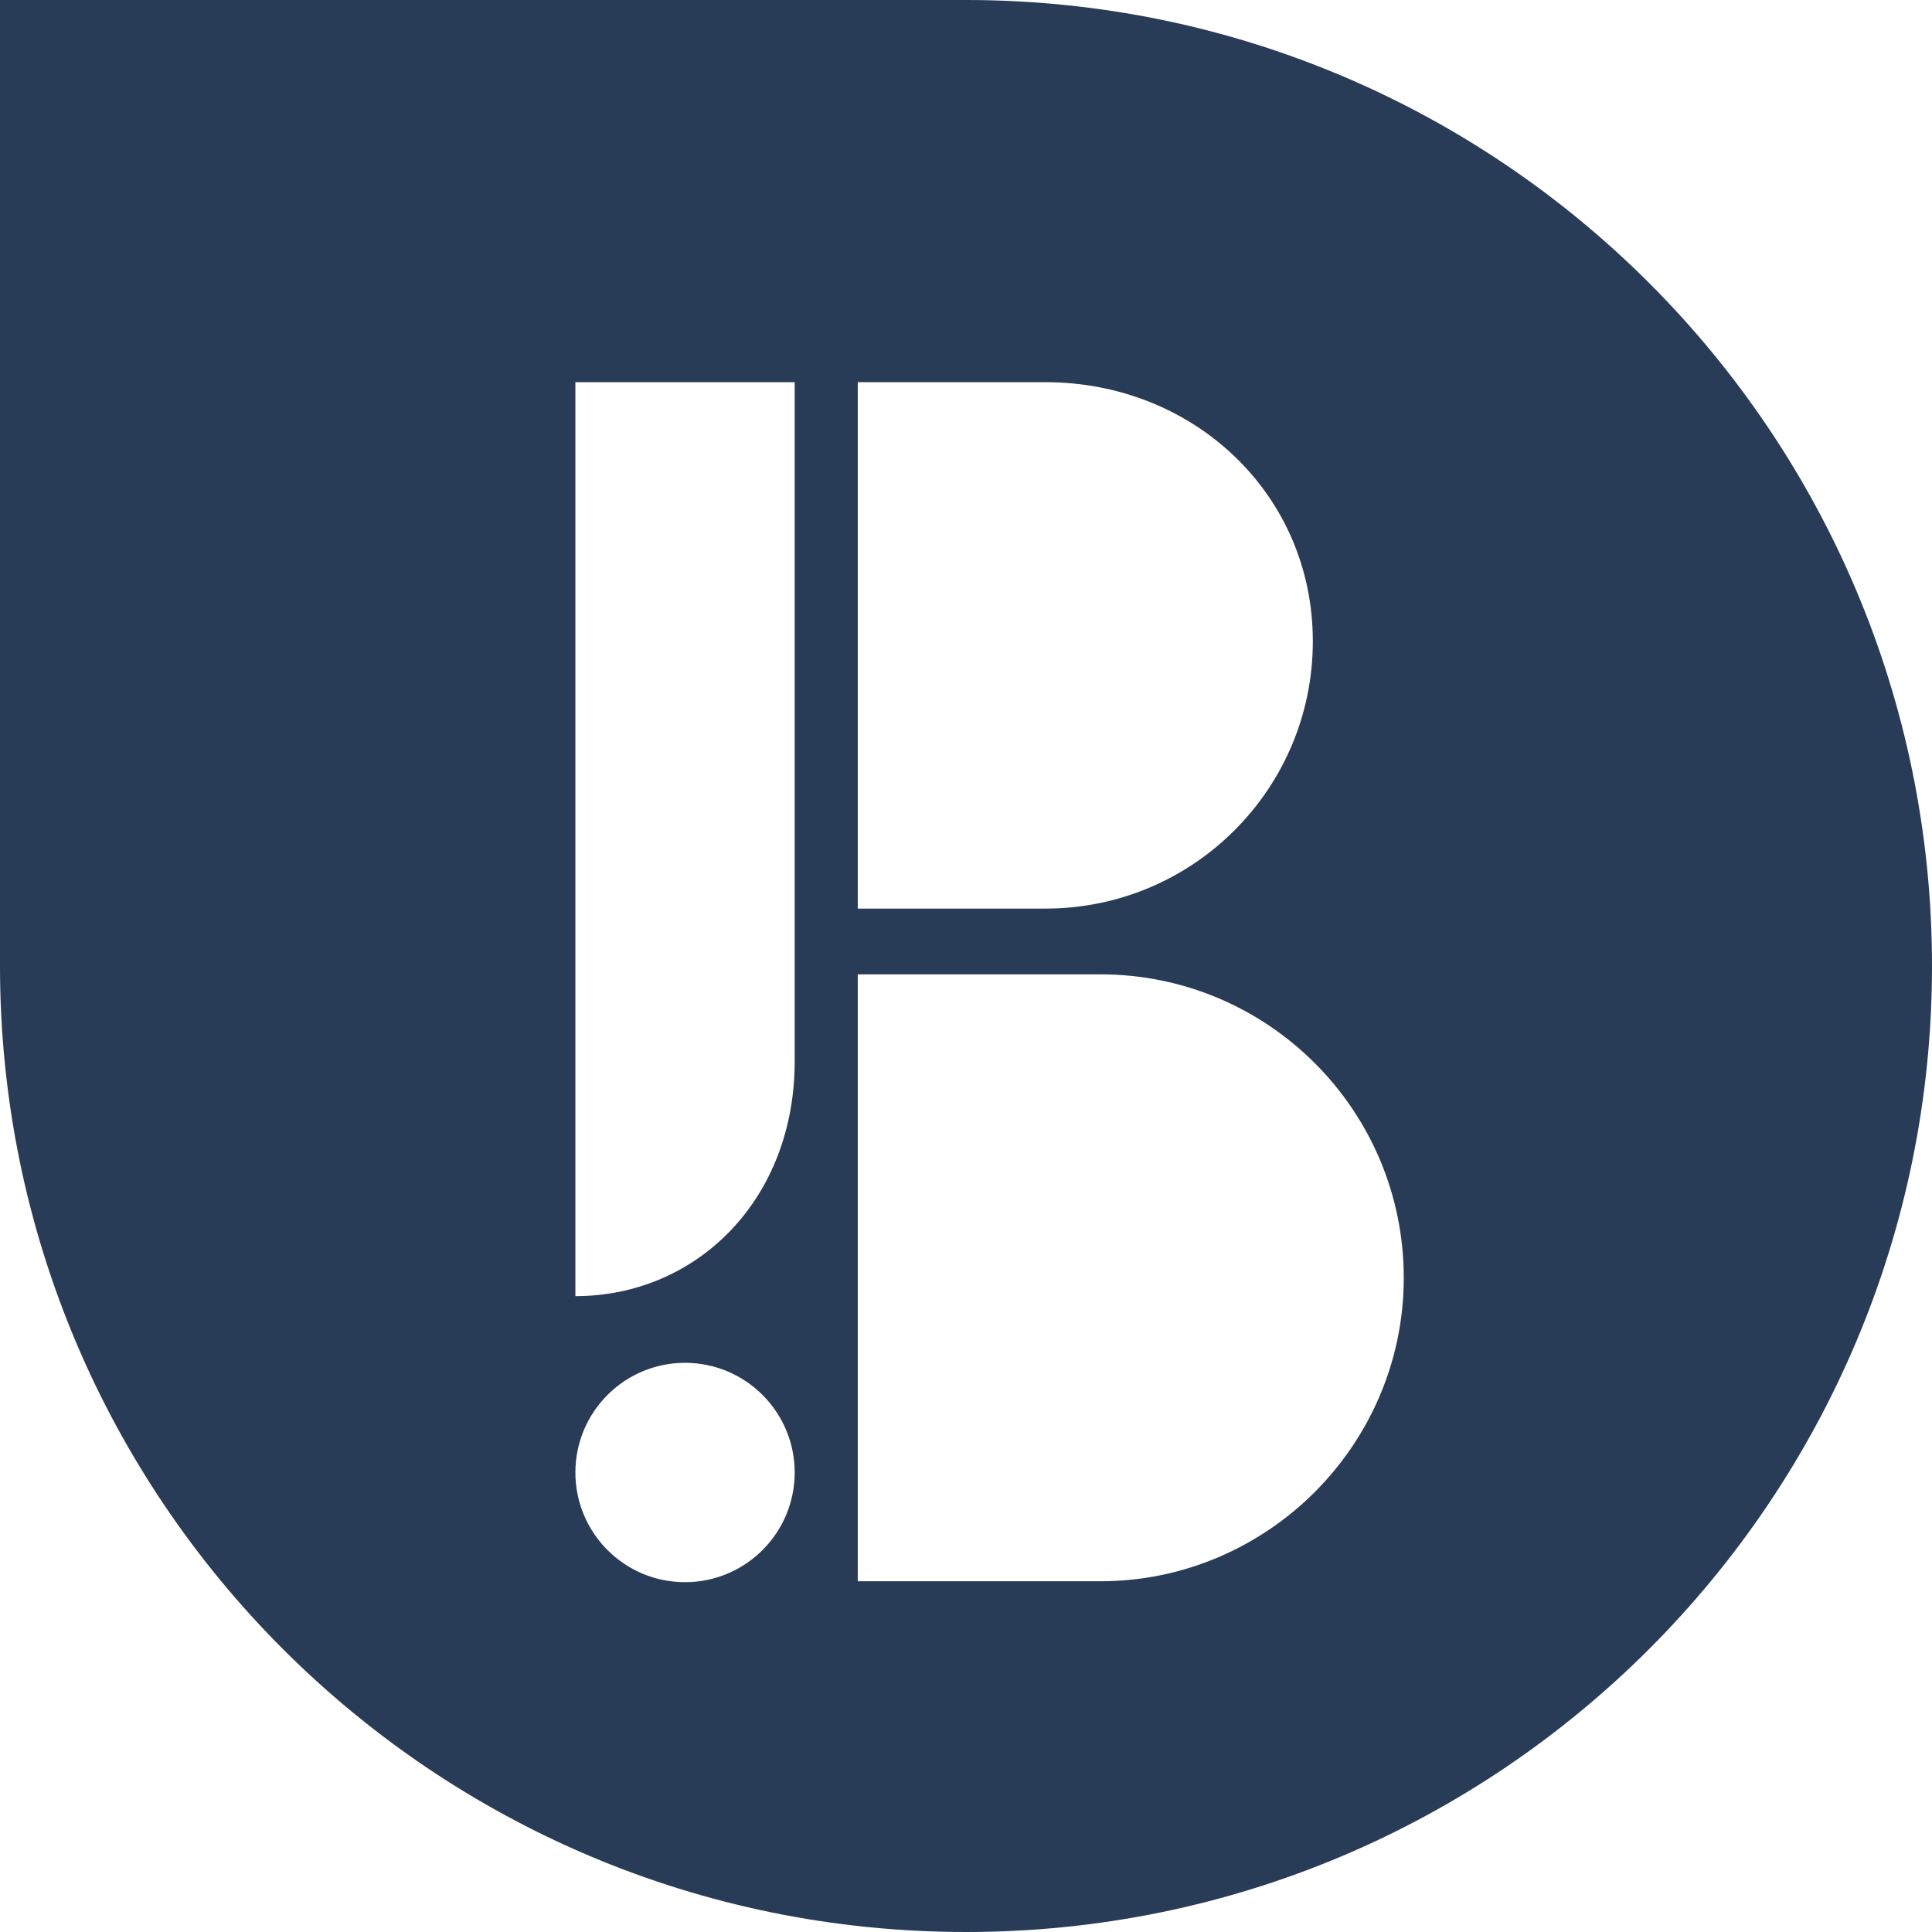 <?xml version="1.0" encoding="UTF-8"?>
<svg id="Layer_2" data-name="Layer 2" xmlns="http://www.w3.org/2000/svg" viewBox="0 0 252.4 252.4">
  <defs>
    <style>
      .cls-1 {
        fill: #283b57;
      }
    </style>
  </defs>
  <g id="Laag_1" data-name="Laag 1">
    <path class="cls-1" d="M126.2,0H0v126.2c0,69.7,56.5,126.2,126.2,126.2,34.85,0,66.4-14.12,89.24-36.96,22.83-22.84,36.96-54.39,36.96-89.24C252.4,56.5,195.9,0,126.2,0ZM112.06,49.93h24.53c19.29,0,34.92,14.56,34.92,33.85,0,9.64-3.91,18.37-10.23,24.69-6.31,6.32-15.05,10.23-24.69,10.23h-24.53V49.93ZM89.49,206.7c-7.91,0-14.32-6.42-14.32-14.33s6.41-14.33,14.32-14.33,14.33,6.42,14.33,14.33-6.42,14.33-14.33,14.33ZM103.82,138.65c0,18.1-12.83,30.68-28.65,30.68V49.93h28.65v88.72ZM171.75,194.94c-7.19,7.18-17.1,11.64-28,11.64h-31.69v-79.29h31.69c21.89,0,39.64,17.75,39.64,39.65,0,10.9-4.46,20.81-11.64,28Z"/>
  </g>
</svg>
